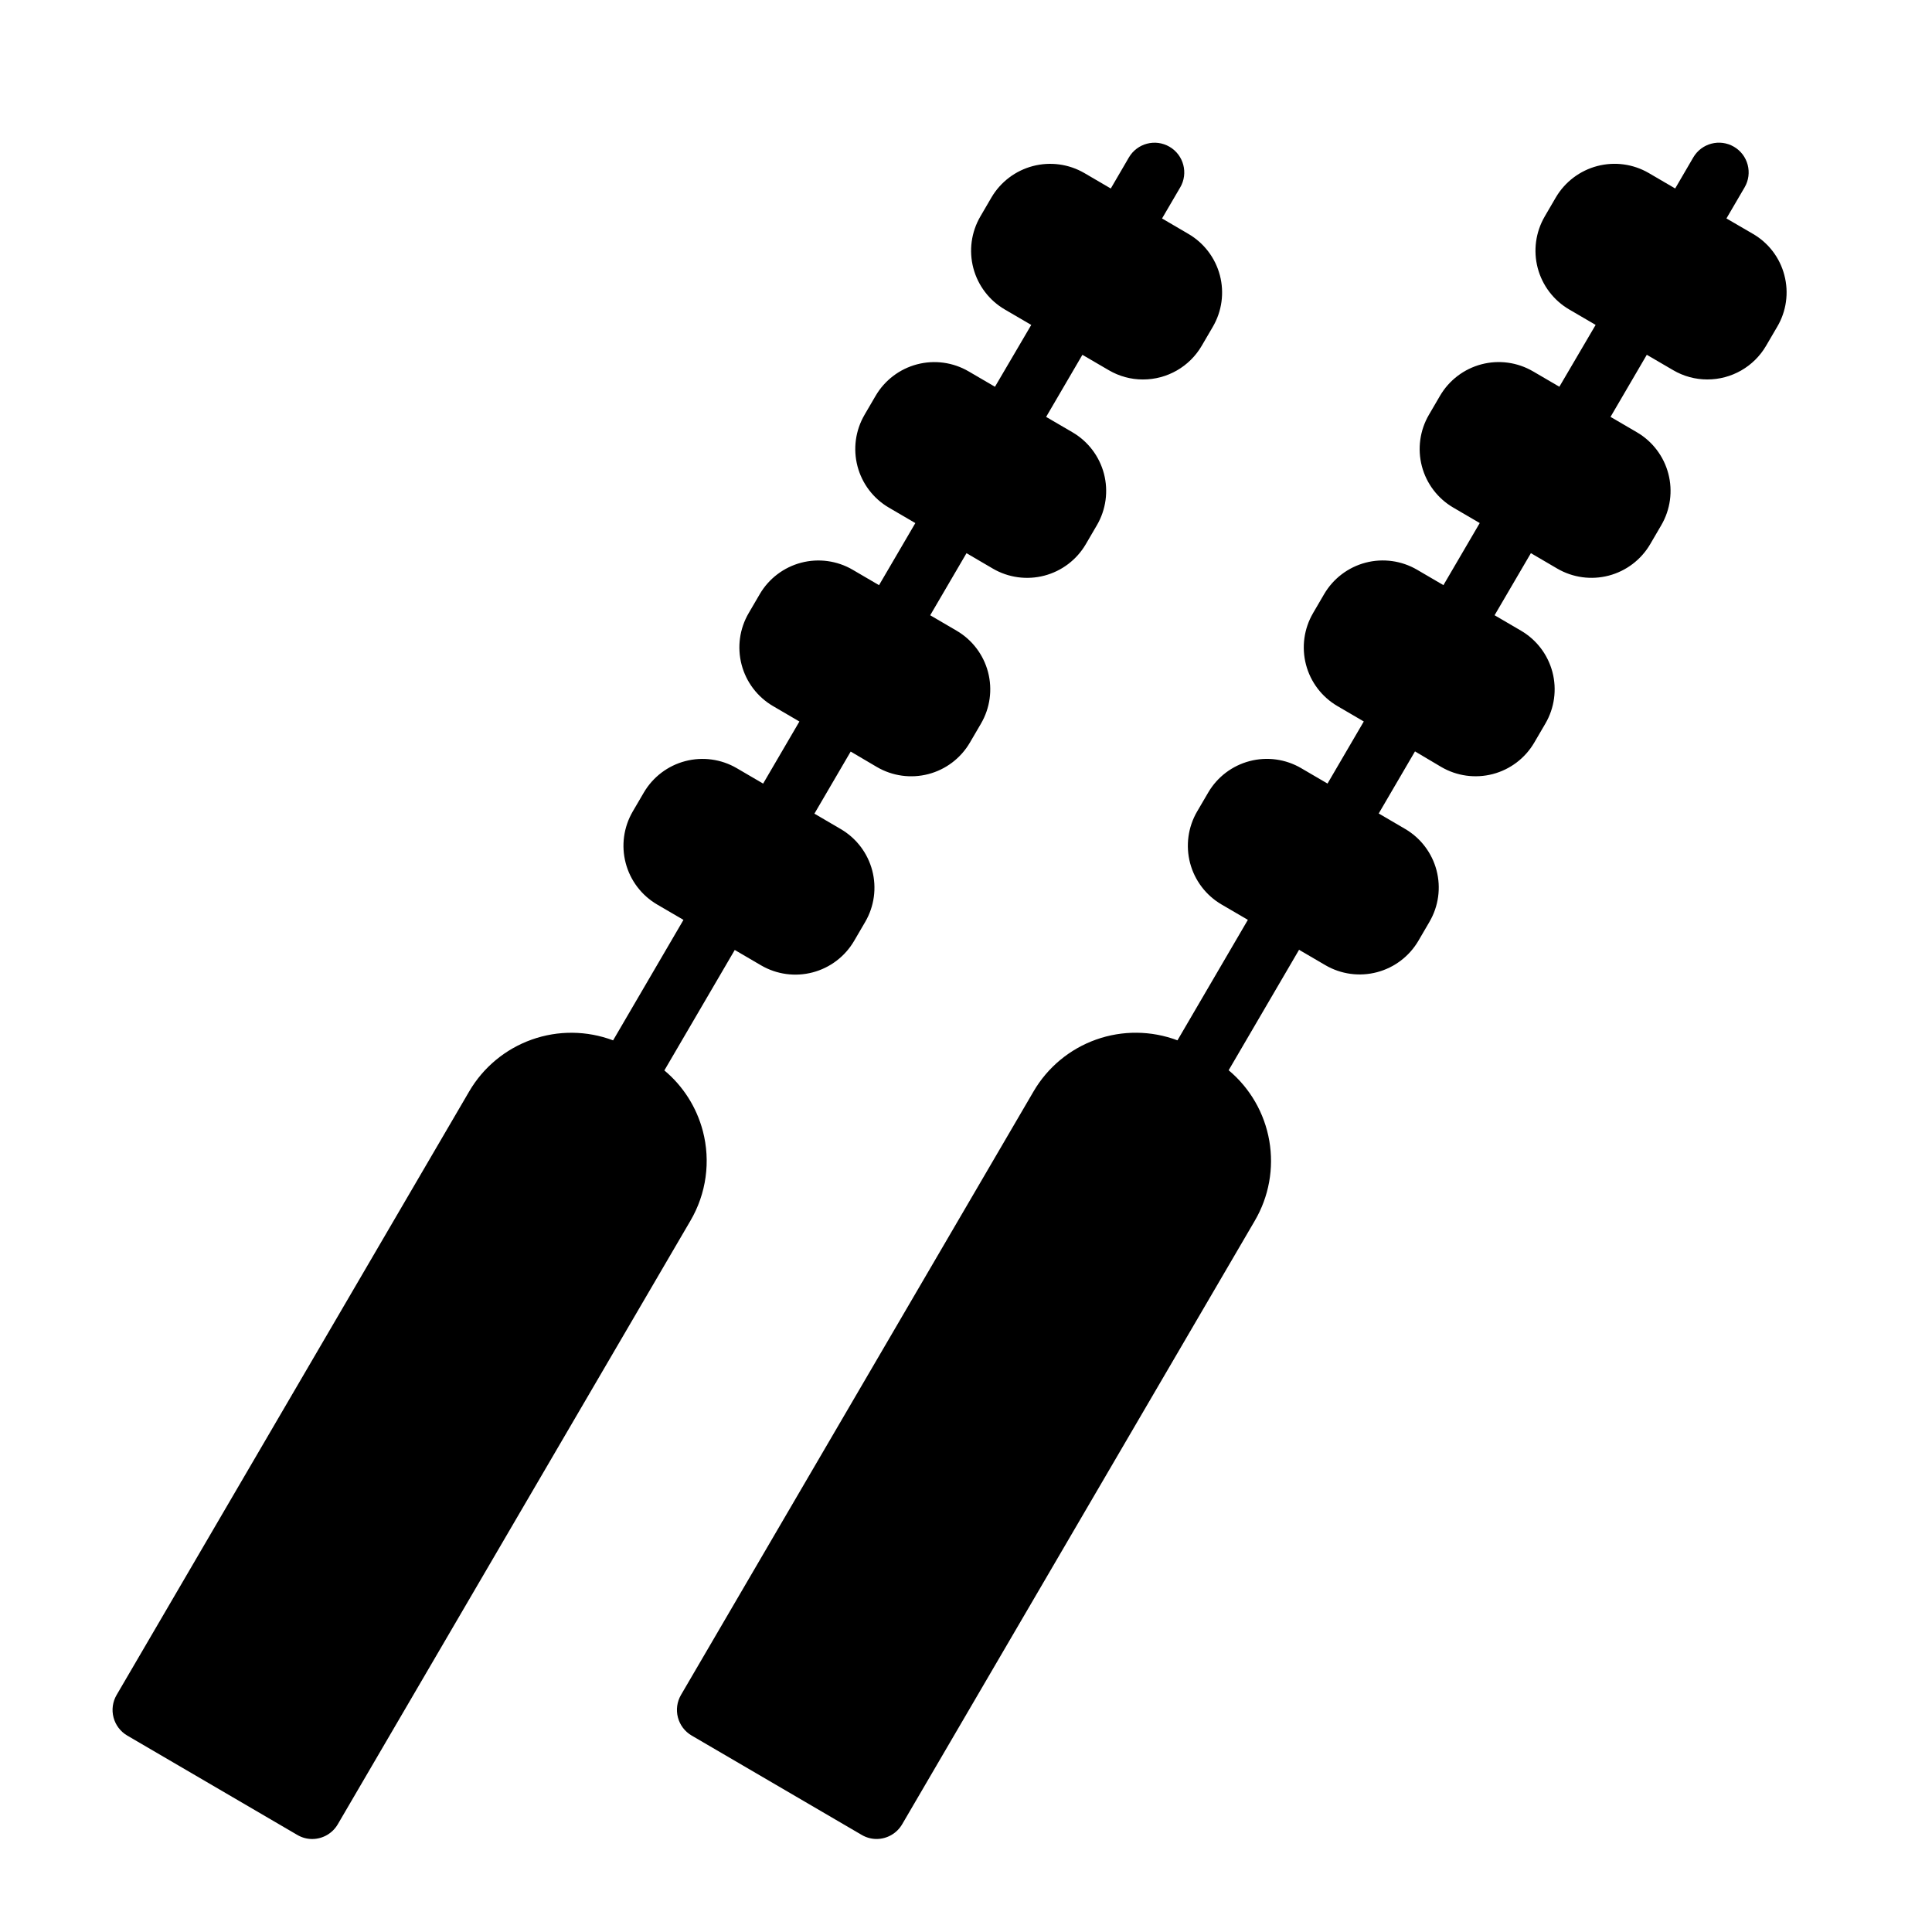 <?xml version="1.0" encoding="UTF-8"?>
<!-- Uploaded to: ICON Repo, www.iconrepo.com, Generator: ICON Repo Mixer Tools -->
<svg fill="#000000" width="800px" height="800px" version="1.1" viewBox="144 144 512 512" xmlns="http://www.w3.org/2000/svg">
 <g>
  <path d="m330.25 443.7c-1.652-6.269-5.211-11.871-10.188-16.027l18.656-31.922 6.992 4.086c4.125 2.402 9.035 3.07 13.652 1.855 4.617-1.211 8.562-4.207 10.977-8.324l2.938-5.031c2.41-4.121 3.086-9.031 1.875-13.652-1.215-4.617-4.215-8.566-8.34-10.973l-6.984-4.086 9.613-16.453 6.945 4.09c4.121 2.41 9.035 3.082 13.656 1.875 4.621-1.211 8.57-4.207 10.984-8.332l2.945-5.039h-0.004c2.414-4.121 3.086-9.035 1.875-13.656-1.211-4.617-4.211-8.566-8.336-10.973l-6.992-4.086 9.621-16.453 6.984 4.086h-0.004c4.125 2.406 9.035 3.074 13.656 1.863 4.617-1.211 8.566-4.207 10.977-8.328l2.938-5.031v0.004c2.41-4.125 3.086-9.039 1.875-13.656-1.215-4.621-4.215-8.57-8.34-10.977l-6.984-4.078 9.613-16.453 6.992 4.078c2.742 1.609 5.863 2.461 9.043 2.457 6.414 0.012 12.348-3.383 15.582-8.922l2.945-5.039-0.004 0.004c2.414-4.121 3.086-9.031 1.875-13.648-1.215-4.617-4.211-8.562-8.336-10.969l-6.992-4.094 4.809-8.227h0.004c2.195-3.754 0.93-8.578-2.824-10.773s-8.578-0.93-10.773 2.824l-4.801 8.234-6.992-4.086c-4.125-2.402-9.031-3.07-13.648-1.859-4.617 1.211-8.562 4.199-10.98 8.312l-2.945 5.047c-2.41 4.133-3.078 9.055-1.859 13.68s4.227 8.578 8.363 10.984l6.984 4.078-9.617 16.387-6.992-4.086 0.004 0.004c-4.125-2.406-9.035-3.078-13.656-1.863-4.617 1.215-8.566 4.211-10.977 8.332l-2.938 5.031h0.004c-2.414 4.121-3.086 9.031-1.875 13.652 1.211 4.617 4.211 8.566 8.336 10.969l6.992 4.086-9.621 16.453-6.977-4.078h0.004c-4.125-2.41-9.039-3.086-13.66-1.875-4.621 1.215-8.574 4.215-10.98 8.34l-2.938 5.031c-2.41 4.121-3.082 9.031-1.871 13.652 1.211 4.617 4.207 8.566 8.328 10.977l6.992 4.086-9.613 16.453-6.992-4.086c-4.121-2.406-9.031-3.078-13.648-1.867s-8.562 4.203-10.977 8.324l-2.953 5.047 0.004-0.004c-2.402 4.125-3.07 9.035-1.855 13.652 1.211 4.613 4.207 8.562 8.324 10.973l6.984 4.078-18.648 31.93c-6.938-2.613-14.578-2.688-21.562-0.203s-12.863 7.359-16.594 13.766l-93.418 159.91c-1.055 1.801-1.348 3.949-0.816 5.969 0.527 2.019 1.84 3.746 3.641 4.797l45.066 26.332h0.004c1.191 0.703 2.551 1.078 3.934 1.078 2.809-0.004 5.398-1.504 6.801-3.934l93.418-159.88v-0.004c4.234-7.188 5.422-15.77 3.301-23.836z"/>
  <path d="m616.88 216.94c-1.195-4.625-4.199-8.574-8.336-10.965l-7.019-4.086 4.809-8.227c2.195-3.754 0.934-8.578-2.82-10.773-3.758-2.195-8.578-0.93-10.773 2.824l-4.801 8.234-6.992-4.086c-4.125-2.402-9.031-3.07-13.648-1.859-4.617 1.211-8.566 4.199-10.984 8.312l-2.945 5.047h0.004c-2.414 4.133-3.082 9.055-1.863 13.68 1.223 4.625 4.231 8.578 8.363 10.984l6.984 4.078-9.613 16.387-6.992-4.086v0.004c-4.125-2.406-9.035-3.078-13.652-1.863-4.617 1.215-8.566 4.211-10.977 8.332l-2.938 5.031c-2.41 4.121-3.086 9.031-1.875 13.652 1.215 4.617 4.215 8.566 8.34 10.969l6.992 4.086-9.621 16.453-6.977-4.078c-4.125-2.41-9.039-3.086-13.66-1.875-4.621 1.215-8.57 4.215-10.98 8.34l-2.938 5.031h0.004c-2.41 4.121-3.082 9.031-1.871 13.652 1.207 4.617 4.203 8.566 8.324 10.977l6.992 4.086-9.613 16.453-6.992-4.086h0.004c-4.125-2.406-9.031-3.078-13.648-1.867-4.617 1.211-8.566 4.203-10.977 8.324l-2.953 5.047v-0.004c-2.398 4.125-3.066 9.035-1.855 13.652 1.215 4.613 4.207 8.562 8.328 10.973l6.984 4.078-18.656 31.93h-0.004c-6.938-2.613-14.574-2.684-21.555-0.203-6.984 2.484-12.863 7.359-16.594 13.766l-93.418 159.91c-1.051 1.801-1.348 3.949-0.816 5.969s1.84 3.746 3.644 4.797l45.066 26.332c1.195 0.703 2.551 1.078 3.938 1.078 2.805-0.004 5.398-1.504 6.801-3.934l93.418-159.88v-0.004c3.754-6.391 5.121-13.91 3.856-21.215-1.266-7.309-5.082-13.93-10.77-18.688l18.656-31.922 6.992 4.086c4.125 2.402 9.035 3.07 13.652 1.855 4.617-1.211 8.566-4.207 10.98-8.324l2.938-5.031h-0.004c2.414-4.121 3.086-9.031 1.875-13.652-1.211-4.617-4.211-8.566-8.336-10.973l-6.984-4.086 9.613-16.453 6.965 4.129c4.125 2.41 9.039 3.082 13.66 1.875 4.617-1.211 8.57-4.207 10.98-8.332l2.945-5.039c2.41-4.121 3.086-9.035 1.875-13.656-1.215-4.617-4.215-8.566-8.34-10.973l-6.992-4.086 9.621-16.453 6.984 4.086c4.125 2.406 9.035 3.074 13.652 1.863 4.617-1.211 8.566-4.207 10.98-8.328l2.938-5.031-0.004 0.004c2.414-4.125 3.086-9.039 1.875-13.656-1.211-4.621-4.211-8.57-8.336-10.977l-6.984-4.078 9.613-16.453 6.992 4.078h-0.004c2.742 1.609 5.867 2.461 9.047 2.457 6.41 0.012 12.344-3.383 15.578-8.922l2.945-5.039v0.004c2.434-4.117 3.121-9.035 1.902-13.66z"/>
 </g>
</svg>
